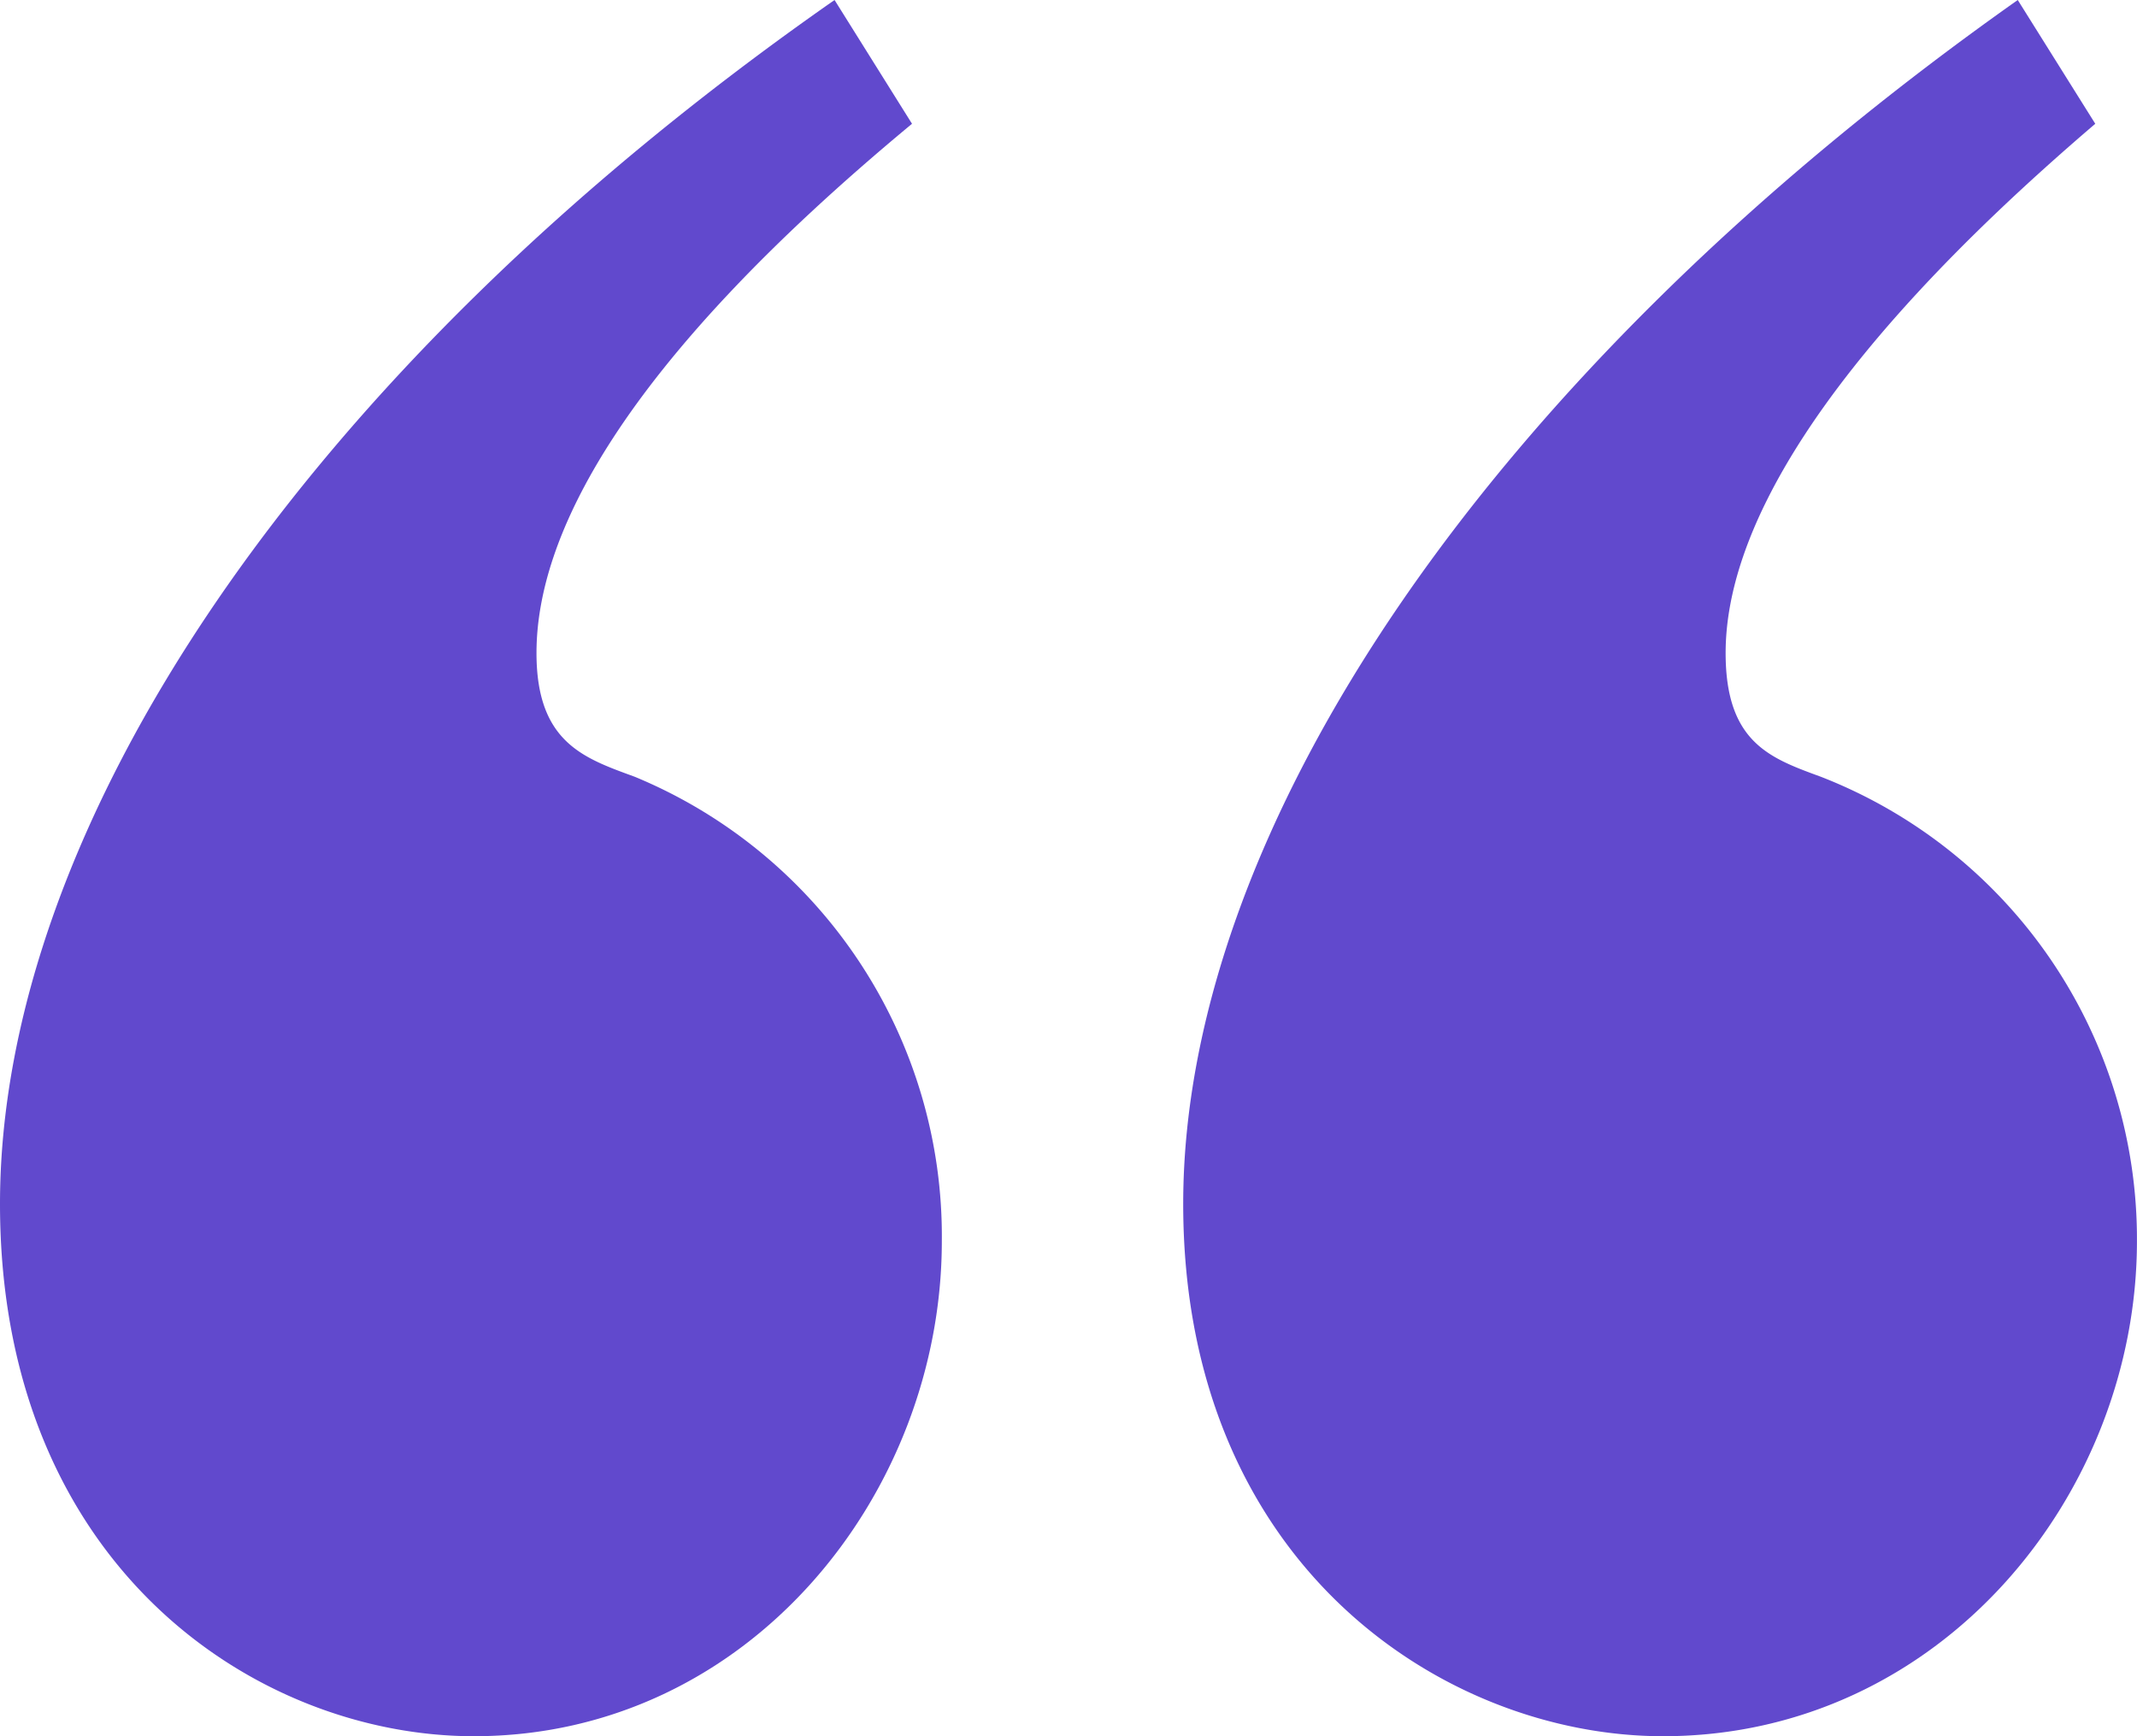 <svg xmlns="http://www.w3.org/2000/svg" width="40" height="32.5" viewBox="0 0 40 32.5">
  <path id="Vector" d="M17.071,2.317,15.621,0C5.579,7.01,0,15.526,0,22.536,0,29.314,4.8,32.5,8.87,32.5c5.132,0,8.759-4.519,8.759-9.269a9.306,9.306,0,0,0-5.746-8.69c-.948-.348-1.841-.637-1.841-2.317C10.042,10.08,11.548,6.894,17.071,2.317Zm22.148,0L37.768,0c-9.93,7.01-15.621,15.526-15.621,22.536,0,6.778,4.909,9.964,8.982,9.964,5.188,0,8.87-4.519,8.87-9.269a9.286,9.286,0,0,0-5.914-8.69c-.948-.348-1.785-.637-1.785-2.317C32.3,10.08,33.863,6.894,39.219,2.317Z" transform="translate(0)" fill="#6149cd"/>
</svg>
